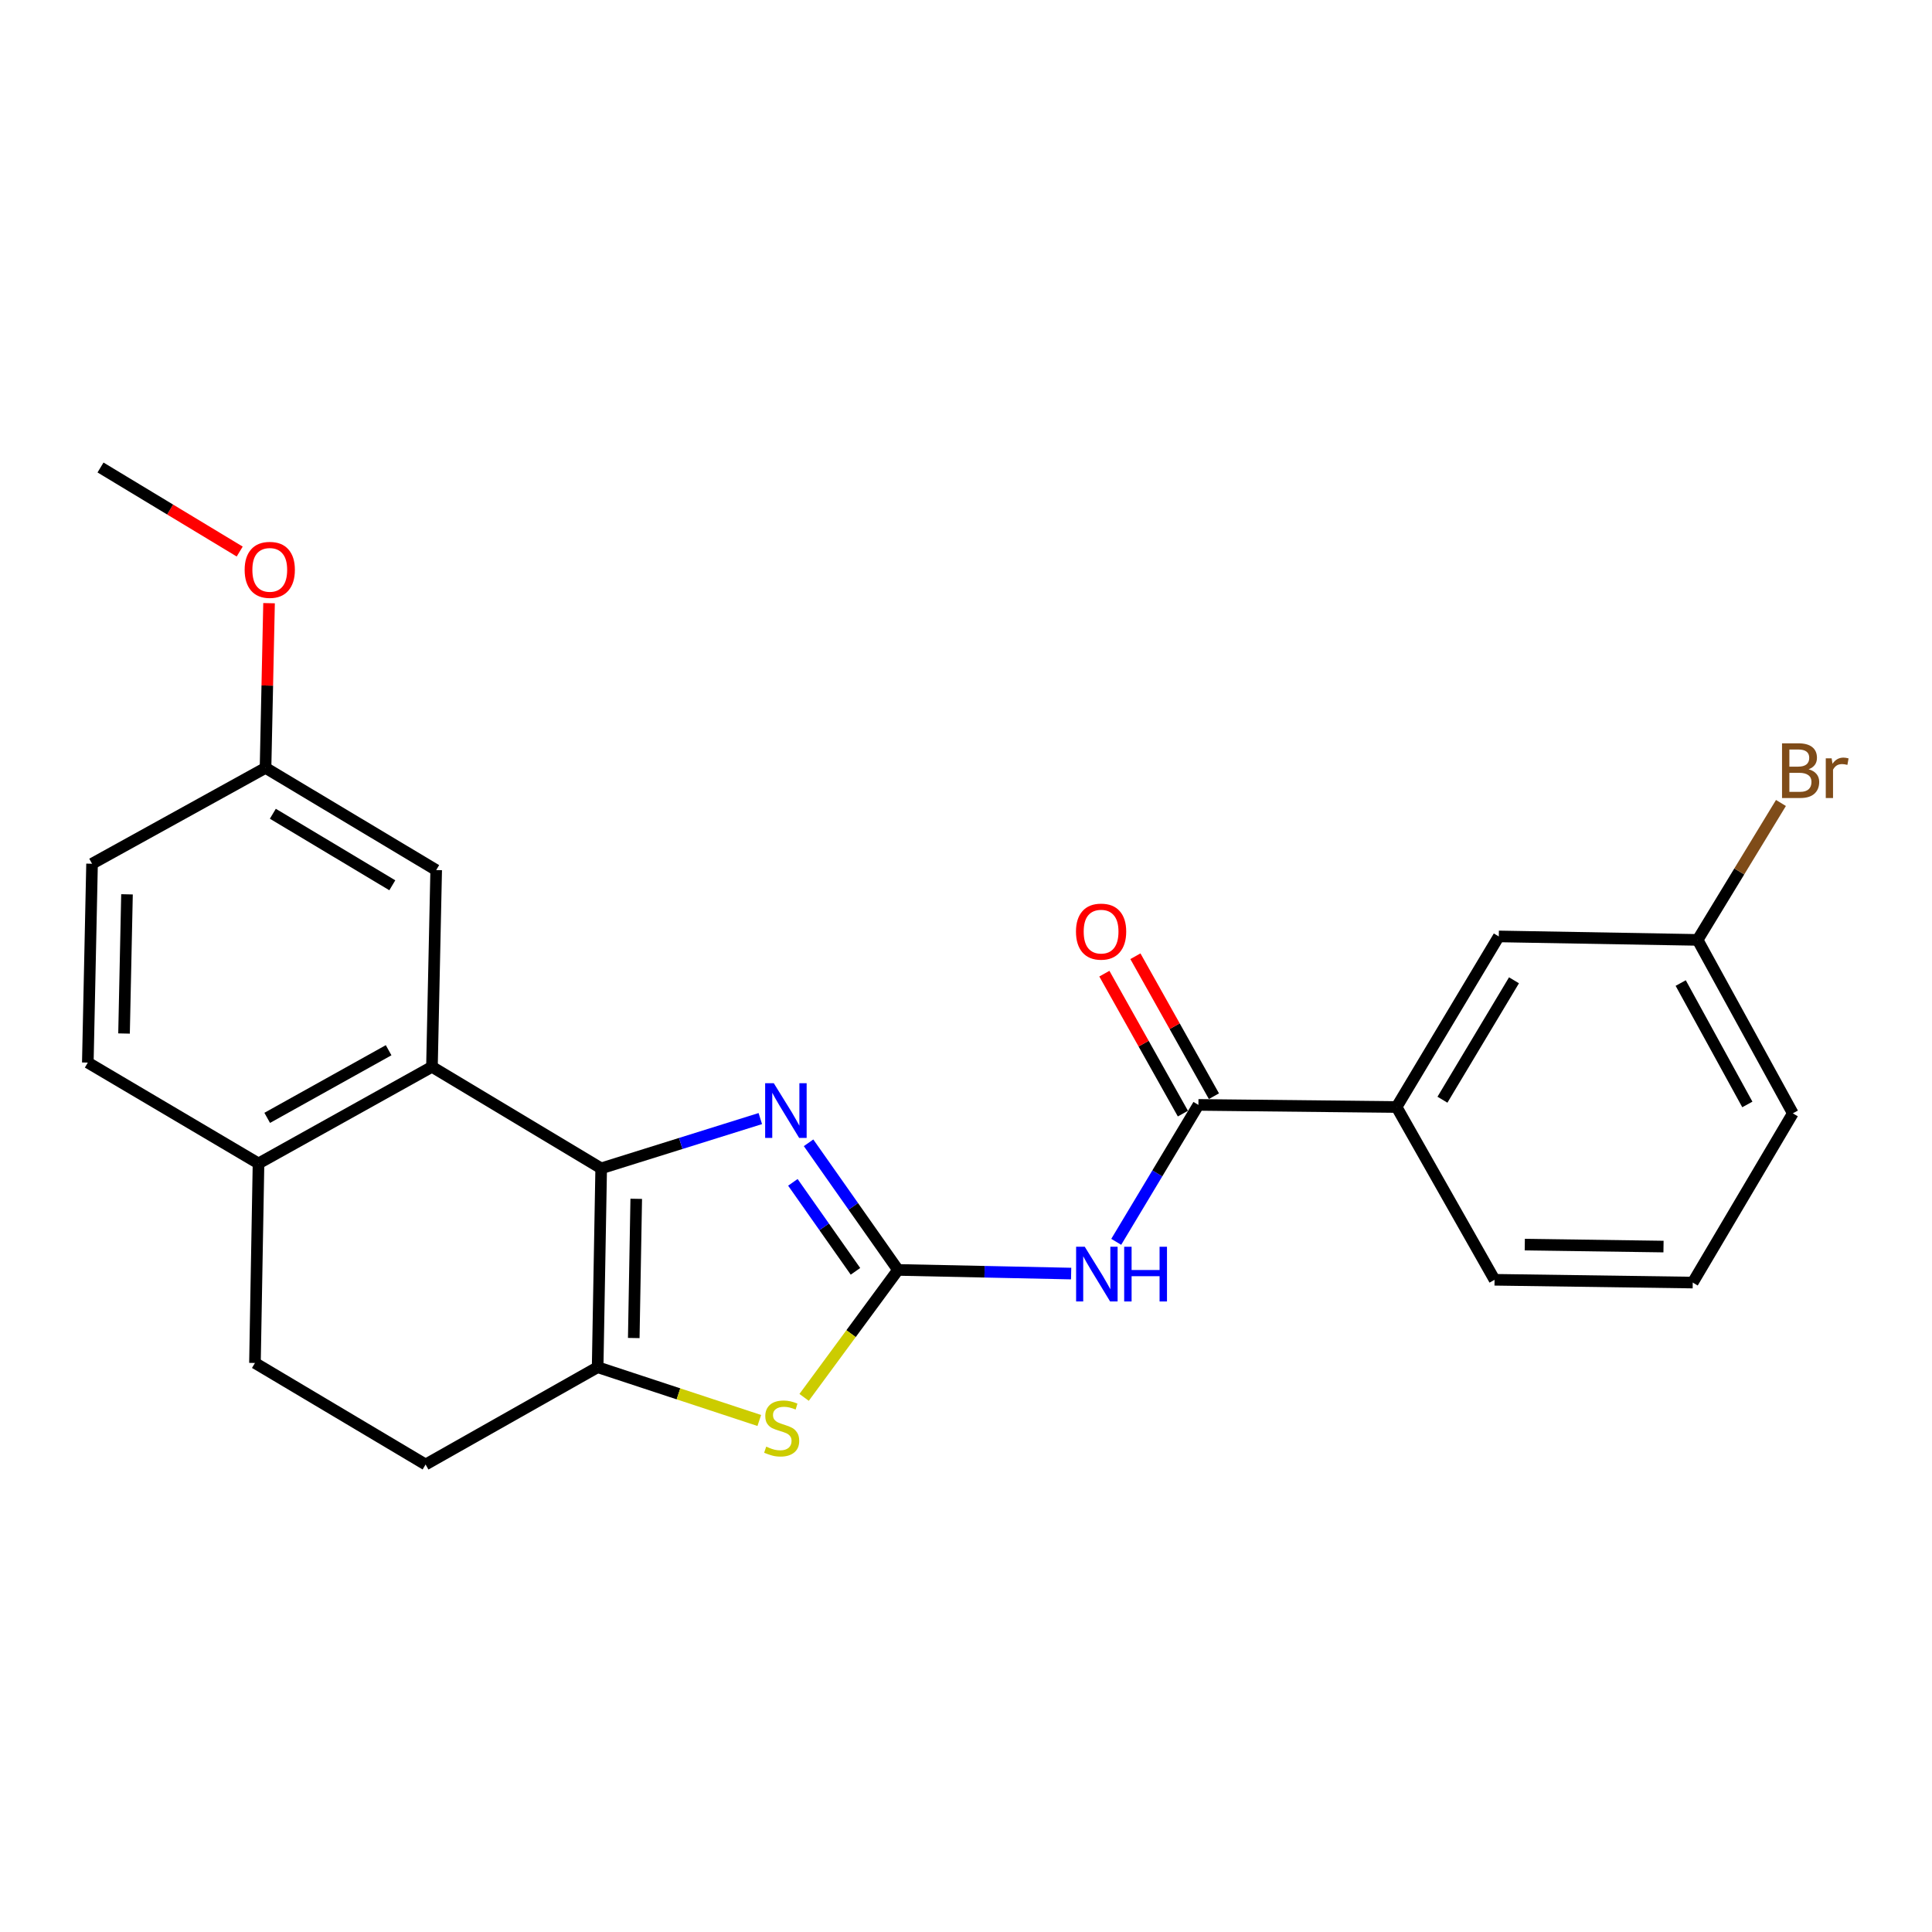 <?xml version='1.0' encoding='iso-8859-1'?>
<svg version='1.1' baseProfile='full'
              xmlns='http://www.w3.org/2000/svg'
                      xmlns:rdkit='http://www.rdkit.org/xml'
                      xmlns:xlink='http://www.w3.org/1999/xlink'
                  xml:space='preserve'
width='1000px' height='1000px' viewBox='0 0 1000 1000'>
<!-- END OF HEADER -->
<rect style='opacity:1.0;fill:#FFFFFF;stroke:none' width='1000' height='1000' x='0' y='0'> </rect>
<path class='bond-1' d='M 464.798,657.309 L 441.656,624.411' style='fill:none;fill-rule:evenodd;stroke:#000000;stroke-width:6px;stroke-linecap:butt;stroke-linejoin:miter;stroke-opacity:1' />
<path class='bond-1' d='M 441.656,624.411 L 418.514,591.513' style='fill:none;fill-rule:evenodd;stroke:#0000FF;stroke-width:6px;stroke-linecap:butt;stroke-linejoin:miter;stroke-opacity:1' />
<path class='bond-1' d='M 442.788,658.038 L 426.589,635.009' style='fill:none;fill-rule:evenodd;stroke:#000000;stroke-width:6px;stroke-linecap:butt;stroke-linejoin:miter;stroke-opacity:1' />
<path class='bond-1' d='M 426.589,635.009 L 410.39,611.981' style='fill:none;fill-rule:evenodd;stroke:#0000FF;stroke-width:6px;stroke-linecap:butt;stroke-linejoin:miter;stroke-opacity:1' />
<path class='bond-3' d='M 464.798,657.309 L 509.608,658.253' style='fill:none;fill-rule:evenodd;stroke:#000000;stroke-width:6px;stroke-linecap:butt;stroke-linejoin:miter;stroke-opacity:1' />
<path class='bond-3' d='M 509.608,658.253 L 554.418,659.198' style='fill:none;fill-rule:evenodd;stroke:#0000FF;stroke-width:6px;stroke-linecap:butt;stroke-linejoin:miter;stroke-opacity:1' />
<path class='bond-4' d='M 464.798,657.309 L 440.503,690.296' style='fill:none;fill-rule:evenodd;stroke:#000000;stroke-width:6px;stroke-linecap:butt;stroke-linejoin:miter;stroke-opacity:1' />
<path class='bond-4' d='M 440.503,690.296 L 416.208,723.283' style='fill:none;fill-rule:evenodd;stroke:#CCCC00;stroke-width:6px;stroke-linecap:butt;stroke-linejoin:miter;stroke-opacity:1' />
<path class='bond-0' d='M 311.173,604.736 L 352.355,591.855' style='fill:none;fill-rule:evenodd;stroke:#000000;stroke-width:6px;stroke-linecap:butt;stroke-linejoin:miter;stroke-opacity:1' />
<path class='bond-0' d='M 352.355,591.855 L 393.536,578.974' style='fill:none;fill-rule:evenodd;stroke:#0000FF;stroke-width:6px;stroke-linecap:butt;stroke-linejoin:miter;stroke-opacity:1' />
<path class='bond-5' d='M 311.173,604.736 L 223.579,552.184' style='fill:none;fill-rule:evenodd;stroke:#000000;stroke-width:6px;stroke-linecap:butt;stroke-linejoin:miter;stroke-opacity:1' />
<path class='bond-24' d='M 311.173,604.736 L 309.341,707.671' style='fill:none;fill-rule:evenodd;stroke:#000000;stroke-width:6px;stroke-linecap:butt;stroke-linejoin:miter;stroke-opacity:1' />
<path class='bond-24' d='M 329.317,620.504 L 328.035,692.558' style='fill:none;fill-rule:evenodd;stroke:#000000;stroke-width:6px;stroke-linecap:butt;stroke-linejoin:miter;stroke-opacity:1' />
<path class='bond-2' d='M 309.341,707.671 L 351.172,721.456' style='fill:none;fill-rule:evenodd;stroke:#000000;stroke-width:6px;stroke-linecap:butt;stroke-linejoin:miter;stroke-opacity:1' />
<path class='bond-2' d='M 351.172,721.456 L 393.003,735.24' style='fill:none;fill-rule:evenodd;stroke:#CCCC00;stroke-width:6px;stroke-linecap:butt;stroke-linejoin:miter;stroke-opacity:1' />
<path class='bond-10' d='M 309.341,707.671 L 220.284,758.023' style='fill:none;fill-rule:evenodd;stroke:#000000;stroke-width:6px;stroke-linecap:butt;stroke-linejoin:miter;stroke-opacity:1' />
<path class='bond-6' d='M 577.763,642.765 L 599.029,607.33' style='fill:none;fill-rule:evenodd;stroke:#0000FF;stroke-width:6px;stroke-linecap:butt;stroke-linejoin:miter;stroke-opacity:1' />
<path class='bond-6' d='M 599.029,607.33 L 620.295,571.895' style='fill:none;fill-rule:evenodd;stroke:#000000;stroke-width:6px;stroke-linecap:butt;stroke-linejoin:miter;stroke-opacity:1' />
<path class='bond-8' d='M 223.579,552.184 L 133.806,602.198' style='fill:none;fill-rule:evenodd;stroke:#000000;stroke-width:6px;stroke-linecap:butt;stroke-linejoin:miter;stroke-opacity:1' />
<path class='bond-8' d='M 201.148,543.593 L 138.306,578.603' style='fill:none;fill-rule:evenodd;stroke:#000000;stroke-width:6px;stroke-linecap:butt;stroke-linejoin:miter;stroke-opacity:1' />
<path class='bond-9' d='M 223.579,552.184 L 225.769,450.354' style='fill:none;fill-rule:evenodd;stroke:#000000;stroke-width:6px;stroke-linecap:butt;stroke-linejoin:miter;stroke-opacity:1' />
<path class='bond-7' d='M 620.295,571.895 L 722.871,572.99' style='fill:none;fill-rule:evenodd;stroke:#000000;stroke-width:6px;stroke-linecap:butt;stroke-linejoin:miter;stroke-opacity:1' />
<path class='bond-11' d='M 628.327,567.388 L 608.004,531.167' style='fill:none;fill-rule:evenodd;stroke:#000000;stroke-width:6px;stroke-linecap:butt;stroke-linejoin:miter;stroke-opacity:1' />
<path class='bond-11' d='M 608.004,531.167 L 587.681,494.947' style='fill:none;fill-rule:evenodd;stroke:#FF0000;stroke-width:6px;stroke-linecap:butt;stroke-linejoin:miter;stroke-opacity:1' />
<path class='bond-11' d='M 612.262,576.402 L 591.939,540.182' style='fill:none;fill-rule:evenodd;stroke:#000000;stroke-width:6px;stroke-linecap:butt;stroke-linejoin:miter;stroke-opacity:1' />
<path class='bond-11' d='M 591.939,540.182 L 571.616,503.962' style='fill:none;fill-rule:evenodd;stroke:#FF0000;stroke-width:6px;stroke-linecap:butt;stroke-linejoin:miter;stroke-opacity:1' />
<path class='bond-12' d='M 722.871,572.99 L 775.772,484.69' style='fill:none;fill-rule:evenodd;stroke:#000000;stroke-width:6px;stroke-linecap:butt;stroke-linejoin:miter;stroke-opacity:1' />
<path class='bond-12' d='M 746.609,569.212 L 783.639,507.402' style='fill:none;fill-rule:evenodd;stroke:#000000;stroke-width:6px;stroke-linecap:butt;stroke-linejoin:miter;stroke-opacity:1' />
<path class='bond-20' d='M 722.871,572.99 L 773.581,662.415' style='fill:none;fill-rule:evenodd;stroke:#000000;stroke-width:6px;stroke-linecap:butt;stroke-linejoin:miter;stroke-opacity:1' />
<path class='bond-14' d='M 133.806,602.198 L 45.455,549.994' style='fill:none;fill-rule:evenodd;stroke:#000000;stroke-width:6px;stroke-linecap:butt;stroke-linejoin:miter;stroke-opacity:1' />
<path class='bond-25' d='M 133.806,602.198 L 131.964,705.47' style='fill:none;fill-rule:evenodd;stroke:#000000;stroke-width:6px;stroke-linecap:butt;stroke-linejoin:miter;stroke-opacity:1' />
<path class='bond-15' d='M 225.769,450.354 L 137.439,397.454' style='fill:none;fill-rule:evenodd;stroke:#000000;stroke-width:6px;stroke-linecap:butt;stroke-linejoin:miter;stroke-opacity:1' />
<path class='bond-15' d='M 203.055,458.223 L 141.224,421.193' style='fill:none;fill-rule:evenodd;stroke:#000000;stroke-width:6px;stroke-linecap:butt;stroke-linejoin:miter;stroke-opacity:1' />
<path class='bond-13' d='M 220.284,758.023 L 131.964,705.47' style='fill:none;fill-rule:evenodd;stroke:#000000;stroke-width:6px;stroke-linecap:butt;stroke-linejoin:miter;stroke-opacity:1' />
<path class='bond-16' d='M 775.772,484.69 L 878.686,486.491' style='fill:none;fill-rule:evenodd;stroke:#000000;stroke-width:6px;stroke-linecap:butt;stroke-linejoin:miter;stroke-opacity:1' />
<path class='bond-27' d='M 45.455,549.994 L 47.645,447.069' style='fill:none;fill-rule:evenodd;stroke:#000000;stroke-width:6px;stroke-linecap:butt;stroke-linejoin:miter;stroke-opacity:1' />
<path class='bond-27' d='M 64.2,534.947 L 65.733,462.9' style='fill:none;fill-rule:evenodd;stroke:#000000;stroke-width:6px;stroke-linecap:butt;stroke-linejoin:miter;stroke-opacity:1' />
<path class='bond-17' d='M 137.439,397.454 L 47.645,447.069' style='fill:none;fill-rule:evenodd;stroke:#000000;stroke-width:6px;stroke-linecap:butt;stroke-linejoin:miter;stroke-opacity:1' />
<path class='bond-19' d='M 137.439,397.454 L 138.349,354.828' style='fill:none;fill-rule:evenodd;stroke:#000000;stroke-width:6px;stroke-linecap:butt;stroke-linejoin:miter;stroke-opacity:1' />
<path class='bond-19' d='M 138.349,354.828 L 139.259,312.203' style='fill:none;fill-rule:evenodd;stroke:#FF0000;stroke-width:6px;stroke-linecap:butt;stroke-linejoin:miter;stroke-opacity:1' />
<path class='bond-18' d='M 878.686,486.491 L 900.252,451.056' style='fill:none;fill-rule:evenodd;stroke:#000000;stroke-width:6px;stroke-linecap:butt;stroke-linejoin:miter;stroke-opacity:1' />
<path class='bond-18' d='M 900.252,451.056 L 921.817,415.621' style='fill:none;fill-rule:evenodd;stroke:#7F4C19;stroke-width:6px;stroke-linecap:butt;stroke-linejoin:miter;stroke-opacity:1' />
<path class='bond-26' d='M 878.686,486.491 L 927.963,576.265' style='fill:none;fill-rule:evenodd;stroke:#000000;stroke-width:6px;stroke-linecap:butt;stroke-linejoin:miter;stroke-opacity:1' />
<path class='bond-26' d='M 869.929,508.821 L 904.423,571.663' style='fill:none;fill-rule:evenodd;stroke:#000000;stroke-width:6px;stroke-linecap:butt;stroke-linejoin:miter;stroke-opacity:1' />
<path class='bond-23' d='M 124.07,285.483 L 88.048,263.73' style='fill:none;fill-rule:evenodd;stroke:#FF0000;stroke-width:6px;stroke-linecap:butt;stroke-linejoin:miter;stroke-opacity:1' />
<path class='bond-23' d='M 88.048,263.73 L 52.025,241.977' style='fill:none;fill-rule:evenodd;stroke:#000000;stroke-width:6px;stroke-linecap:butt;stroke-linejoin:miter;stroke-opacity:1' />
<path class='bond-21' d='M 773.581,662.415 L 876.158,663.858' style='fill:none;fill-rule:evenodd;stroke:#000000;stroke-width:6px;stroke-linecap:butt;stroke-linejoin:miter;stroke-opacity:1' />
<path class='bond-21' d='M 789.227,644.212 L 861.031,645.222' style='fill:none;fill-rule:evenodd;stroke:#000000;stroke-width:6px;stroke-linecap:butt;stroke-linejoin:miter;stroke-opacity:1' />
<path class='bond-22' d='M 876.158,663.858 L 927.963,576.265' style='fill:none;fill-rule:evenodd;stroke:#000000;stroke-width:6px;stroke-linecap:butt;stroke-linejoin:miter;stroke-opacity:1' />
<path  class='atom-2' d='M 400.52 560.672
L 409.8 575.672
Q 410.72 577.152, 412.2 579.832
Q 413.68 582.512, 413.76 582.672
L 413.76 560.672
L 417.52 560.672
L 417.52 588.992
L 413.64 588.992
L 403.68 572.592
Q 402.52 570.672, 401.28 568.472
Q 400.08 566.272, 399.72 565.592
L 399.72 588.992
L 396.04 588.992
L 396.04 560.672
L 400.52 560.672
' fill='#0000FF'/>
<path  class='atom-4' d='M 561.472 645.318
L 570.752 660.318
Q 571.672 661.798, 573.152 664.478
Q 574.632 667.158, 574.712 667.318
L 574.712 645.318
L 578.472 645.318
L 578.472 673.638
L 574.592 673.638
L 564.632 657.238
Q 563.472 655.318, 562.232 653.118
Q 561.032 650.918, 560.672 650.238
L 560.672 673.638
L 556.992 673.638
L 556.992 645.318
L 561.472 645.318
' fill='#0000FF'/>
<path  class='atom-4' d='M 581.872 645.318
L 585.712 645.318
L 585.712 657.358
L 600.192 657.358
L 600.192 645.318
L 604.032 645.318
L 604.032 673.638
L 600.192 673.638
L 600.192 660.558
L 585.712 660.558
L 585.712 673.638
L 581.872 673.638
L 581.872 645.318
' fill='#0000FF'/>
<path  class='atom-5' d='M 396.59 748.779
Q 396.91 748.899, 398.23 749.459
Q 399.55 750.019, 400.99 750.379
Q 402.47 750.699, 403.91 750.699
Q 406.59 750.699, 408.15 749.419
Q 409.71 748.099, 409.71 745.819
Q 409.71 744.259, 408.91 743.299
Q 408.15 742.339, 406.95 741.819
Q 405.75 741.299, 403.75 740.699
Q 401.23 739.939, 399.71 739.219
Q 398.23 738.499, 397.15 736.979
Q 396.11 735.459, 396.11 732.899
Q 396.11 729.339, 398.51 727.139
Q 400.95 724.939, 405.75 724.939
Q 409.03 724.939, 412.75 726.499
L 411.83 729.579
Q 408.43 728.179, 405.87 728.179
Q 403.11 728.179, 401.59 729.339
Q 400.07 730.459, 400.11 732.419
Q 400.11 733.939, 400.87 734.859
Q 401.67 735.779, 402.79 736.299
Q 403.95 736.819, 405.87 737.419
Q 408.43 738.219, 409.95 739.019
Q 411.47 739.819, 412.55 741.459
Q 413.67 743.059, 413.67 745.819
Q 413.67 749.739, 411.03 751.859
Q 408.43 753.939, 404.07 753.939
Q 401.55 753.939, 399.63 753.379
Q 397.75 752.859, 395.51 751.939
L 396.59 748.779
' fill='#CCCC00'/>
<path  class='atom-12' d='M 556.922 482.201
Q 556.922 475.401, 560.282 471.601
Q 563.642 467.801, 569.922 467.801
Q 576.202 467.801, 579.562 471.601
Q 582.922 475.401, 582.922 482.201
Q 582.922 489.081, 579.522 493.001
Q 576.122 496.881, 569.922 496.881
Q 563.682 496.881, 560.282 493.001
Q 556.922 489.121, 556.922 482.201
M 569.922 493.681
Q 574.242 493.681, 576.562 490.801
Q 578.922 487.881, 578.922 482.201
Q 578.922 476.641, 576.562 473.841
Q 574.242 471.001, 569.922 471.001
Q 565.602 471.001, 563.242 473.801
Q 560.922 476.601, 560.922 482.201
Q 560.922 487.921, 563.242 490.801
Q 565.602 493.681, 569.922 493.681
' fill='#FF0000'/>
<path  class='atom-19' d='M 936.135 398.177
Q 938.855 398.937, 940.215 400.617
Q 941.615 402.257, 941.615 404.697
Q 941.615 408.617, 939.095 410.857
Q 936.615 413.057, 931.895 413.057
L 922.375 413.057
L 922.375 384.737
L 930.735 384.737
Q 935.575 384.737, 938.015 386.697
Q 940.455 388.657, 940.455 392.257
Q 940.455 396.537, 936.135 398.177
M 926.175 387.937
L 926.175 396.817
L 930.735 396.817
Q 933.535 396.817, 934.975 395.697
Q 936.455 394.537, 936.455 392.257
Q 936.455 387.937, 930.735 387.937
L 926.175 387.937
M 931.895 409.857
Q 934.655 409.857, 936.135 408.537
Q 937.615 407.217, 937.615 404.697
Q 937.615 402.377, 935.975 401.217
Q 934.375 400.017, 931.295 400.017
L 926.175 400.017
L 926.175 409.857
L 931.895 409.857
' fill='#7F4C19'/>
<path  class='atom-19' d='M 948.055 392.497
L 948.495 395.337
Q 950.655 392.137, 954.175 392.137
Q 955.295 392.137, 956.815 392.537
L 956.215 395.897
Q 954.495 395.497, 953.535 395.497
Q 951.855 395.497, 950.735 396.177
Q 949.655 396.817, 948.775 398.377
L 948.775 413.057
L 945.015 413.057
L 945.015 392.497
L 948.055 392.497
' fill='#7F4C19'/>
<path  class='atom-20' d='M 126.629 294.958
Q 126.629 288.158, 129.989 284.358
Q 133.349 280.558, 139.629 280.558
Q 145.909 280.558, 149.269 284.358
Q 152.629 288.158, 152.629 294.958
Q 152.629 301.838, 149.229 305.758
Q 145.829 309.638, 139.629 309.638
Q 133.389 309.638, 129.989 305.758
Q 126.629 301.878, 126.629 294.958
M 139.629 306.438
Q 143.949 306.438, 146.269 303.558
Q 148.629 300.638, 148.629 294.958
Q 148.629 289.398, 146.269 286.598
Q 143.949 283.758, 139.629 283.758
Q 135.309 283.758, 132.949 286.558
Q 130.629 289.358, 130.629 294.958
Q 130.629 300.678, 132.949 303.558
Q 135.309 306.438, 139.629 306.438
' fill='#FF0000'/>
</svg>
